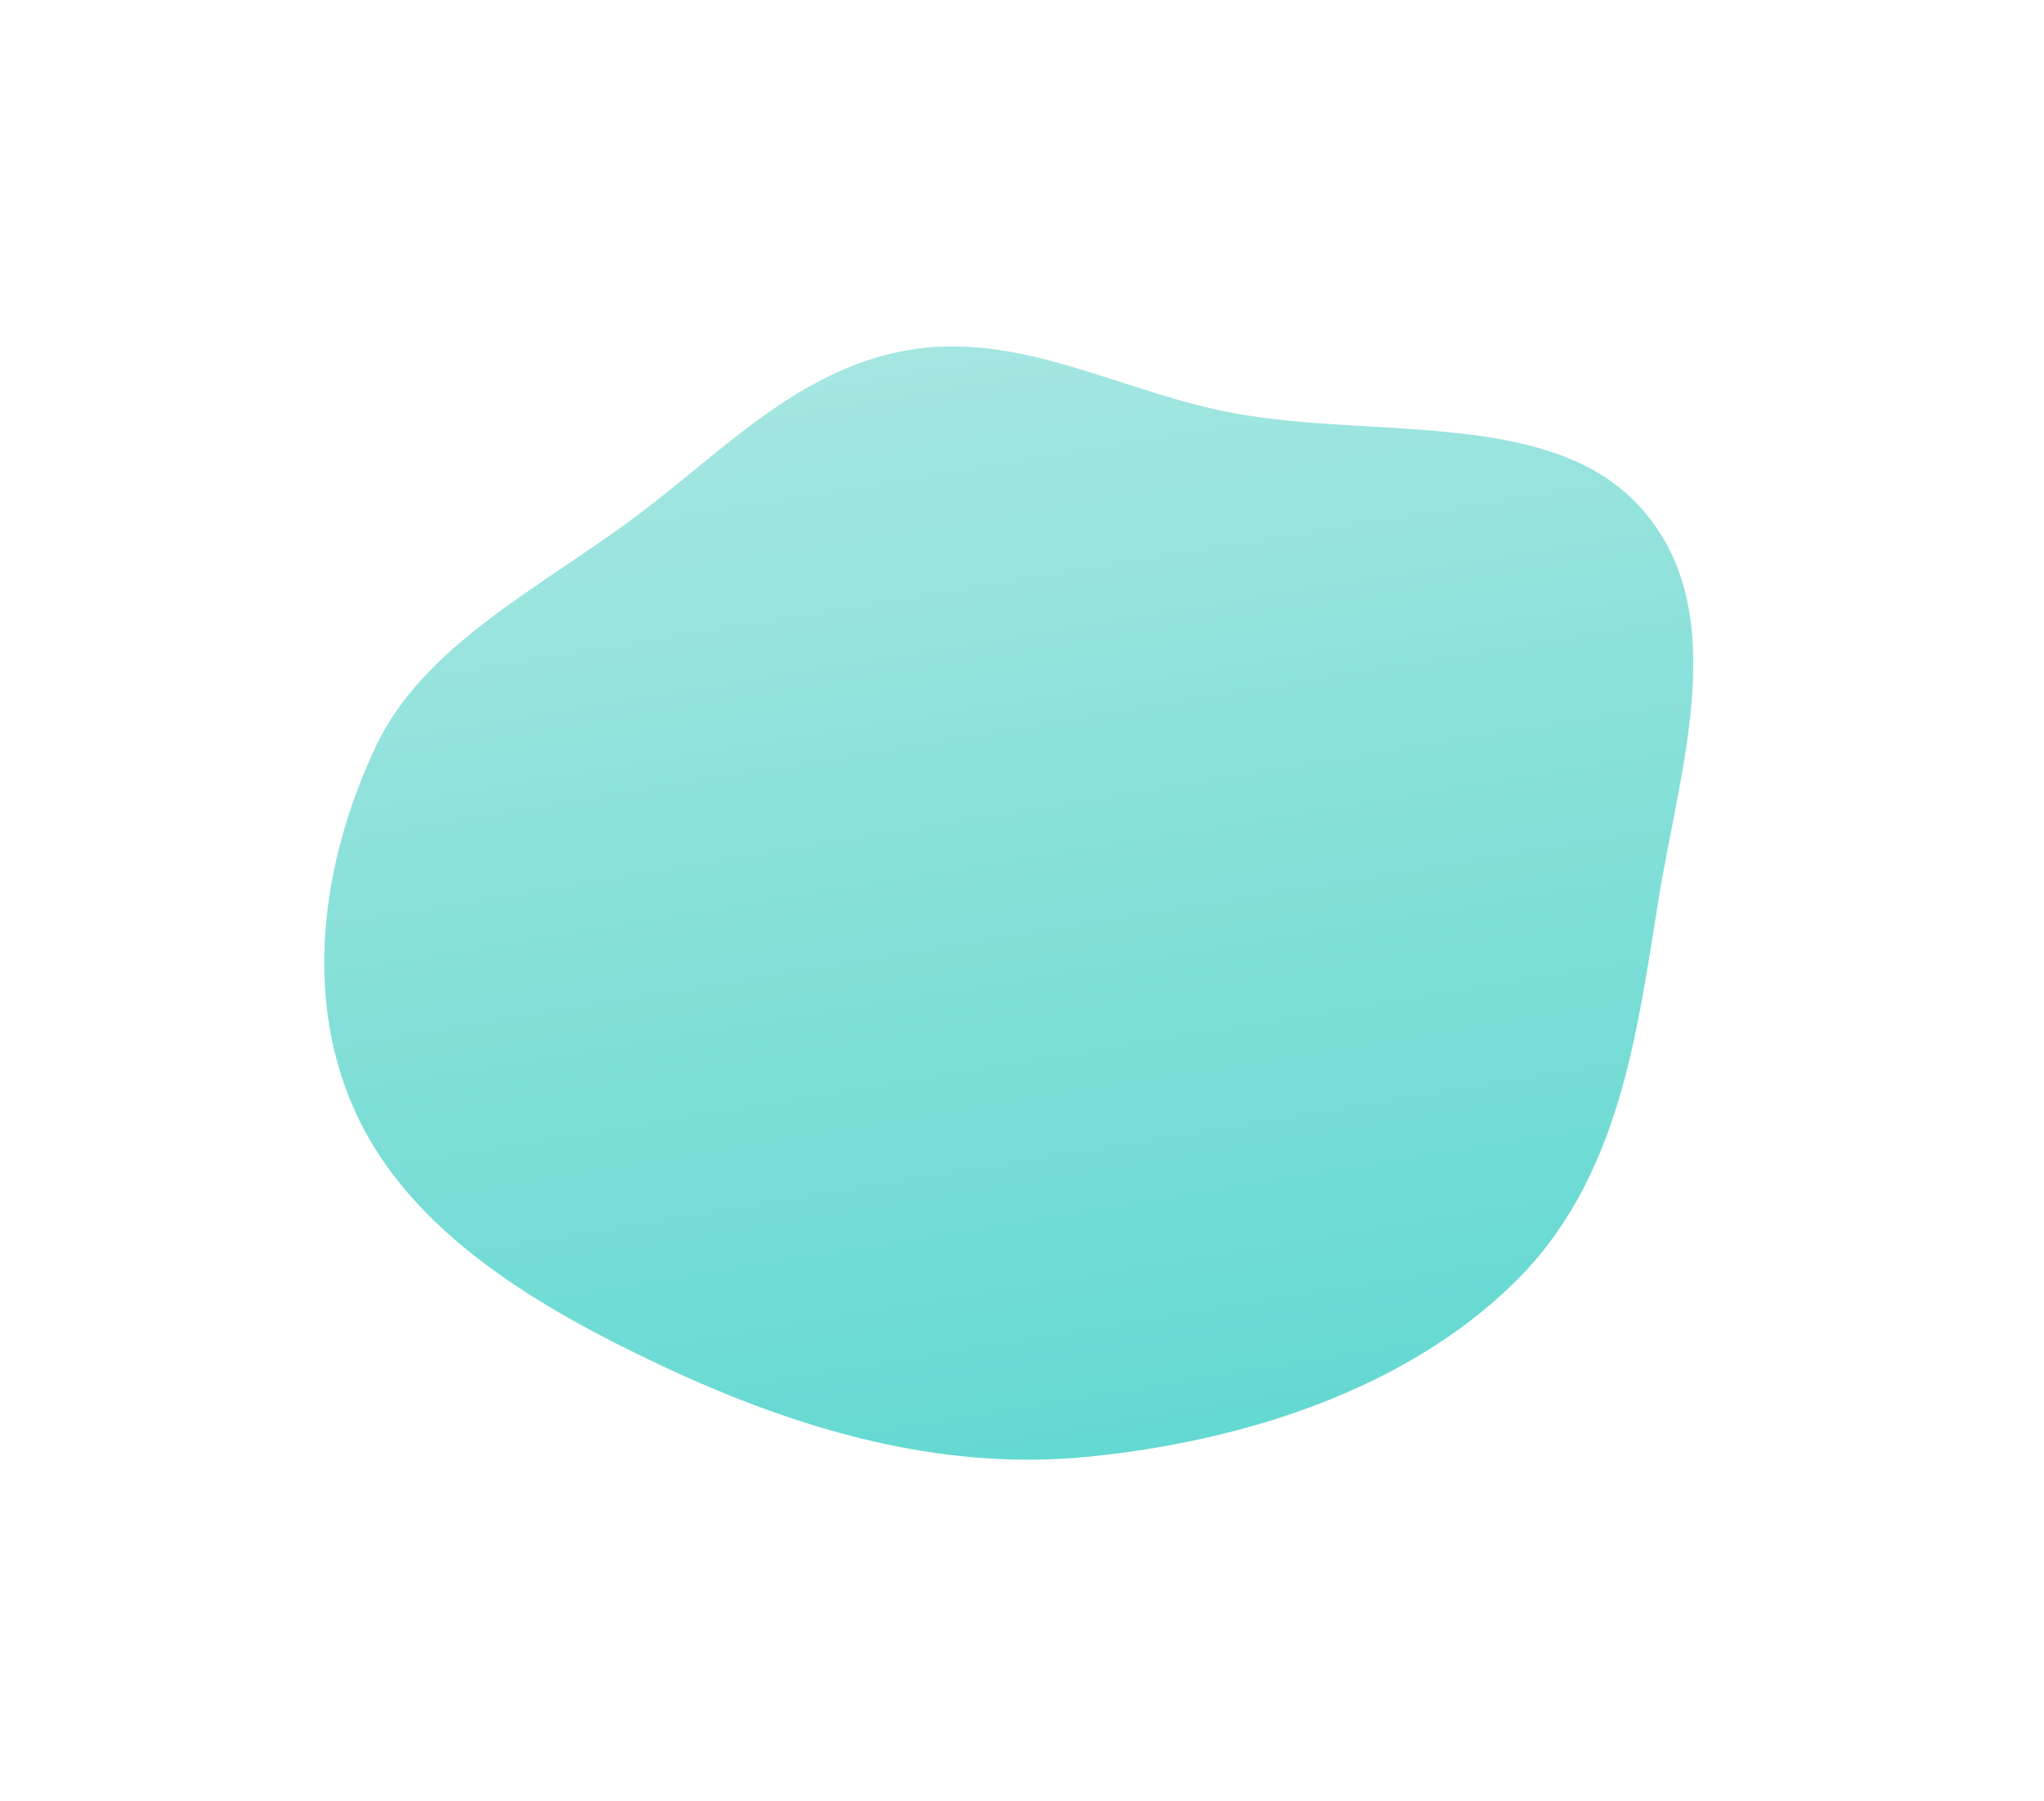 <?xml version="1.0" encoding="UTF-8"?> <svg xmlns="http://www.w3.org/2000/svg" width="353" height="311" viewBox="0 0 353 311" fill="none"> <g filter="url(#filter0_d)"> <path fill-rule="evenodd" clip-rule="evenodd" d="M156.456 50.529C175.338 47.118 192.282 56.954 210.697 60.889C235.638 66.219 267.453 60.046 283.315 77.636C299.242 95.299 290.242 121.997 286.5 144.953C282.654 168.543 279.785 193.634 261.482 211.567C242.801 229.87 215.065 238.926 187.845 241.613C161.937 244.171 137.229 236.632 114.653 226.061C92.724 215.793 71.063 202.86 61.567 182.483C52.379 162.769 55.321 139.387 64.812 119.111C73.126 101.351 93.301 91.559 109.968 79.086C124.752 68.022 137.737 53.911 156.456 50.529Z" fill="url(#paint0_linear)"></path> </g> <defs> <filter id="filter0_d" x="0.831" y="0.071" width="351.583" height="310.894" filterUnits="userSpaceOnUse" color-interpolation-filters="sRGB"> <feFlood flood-opacity="0" result="BackgroundImageFix"></feFlood> <feColorMatrix in="SourceAlpha" type="matrix" values="0 0 0 0 0 0 0 0 0 0 0 0 0 0 0 0 0 0 127 0"></feColorMatrix> <feOffset dy="10"></feOffset> <feGaussianBlur stdDeviation="20"></feGaussianBlur> <feColorMatrix type="matrix" values="0 0 0 0 0.147 0 0 0 0 0.838 0 0 0 0 0.755 0 0 0 0.2 0"></feColorMatrix> <feBlend mode="normal" in2="BackgroundImageFix" result="effect1_dropShadow"></feBlend> <feBlend mode="normal" in="SourceGraphic" in2="effect1_dropShadow" result="shape"></feBlend> </filter> <linearGradient id="paint0_linear" x1="160.898" y1="49.794" x2="192.347" y2="241.242" gradientUnits="userSpaceOnUse"> <stop stop-color="#A5E6E1"></stop> <stop offset="1" stop-color="#63D9D1"></stop> </linearGradient> </defs> </svg> 